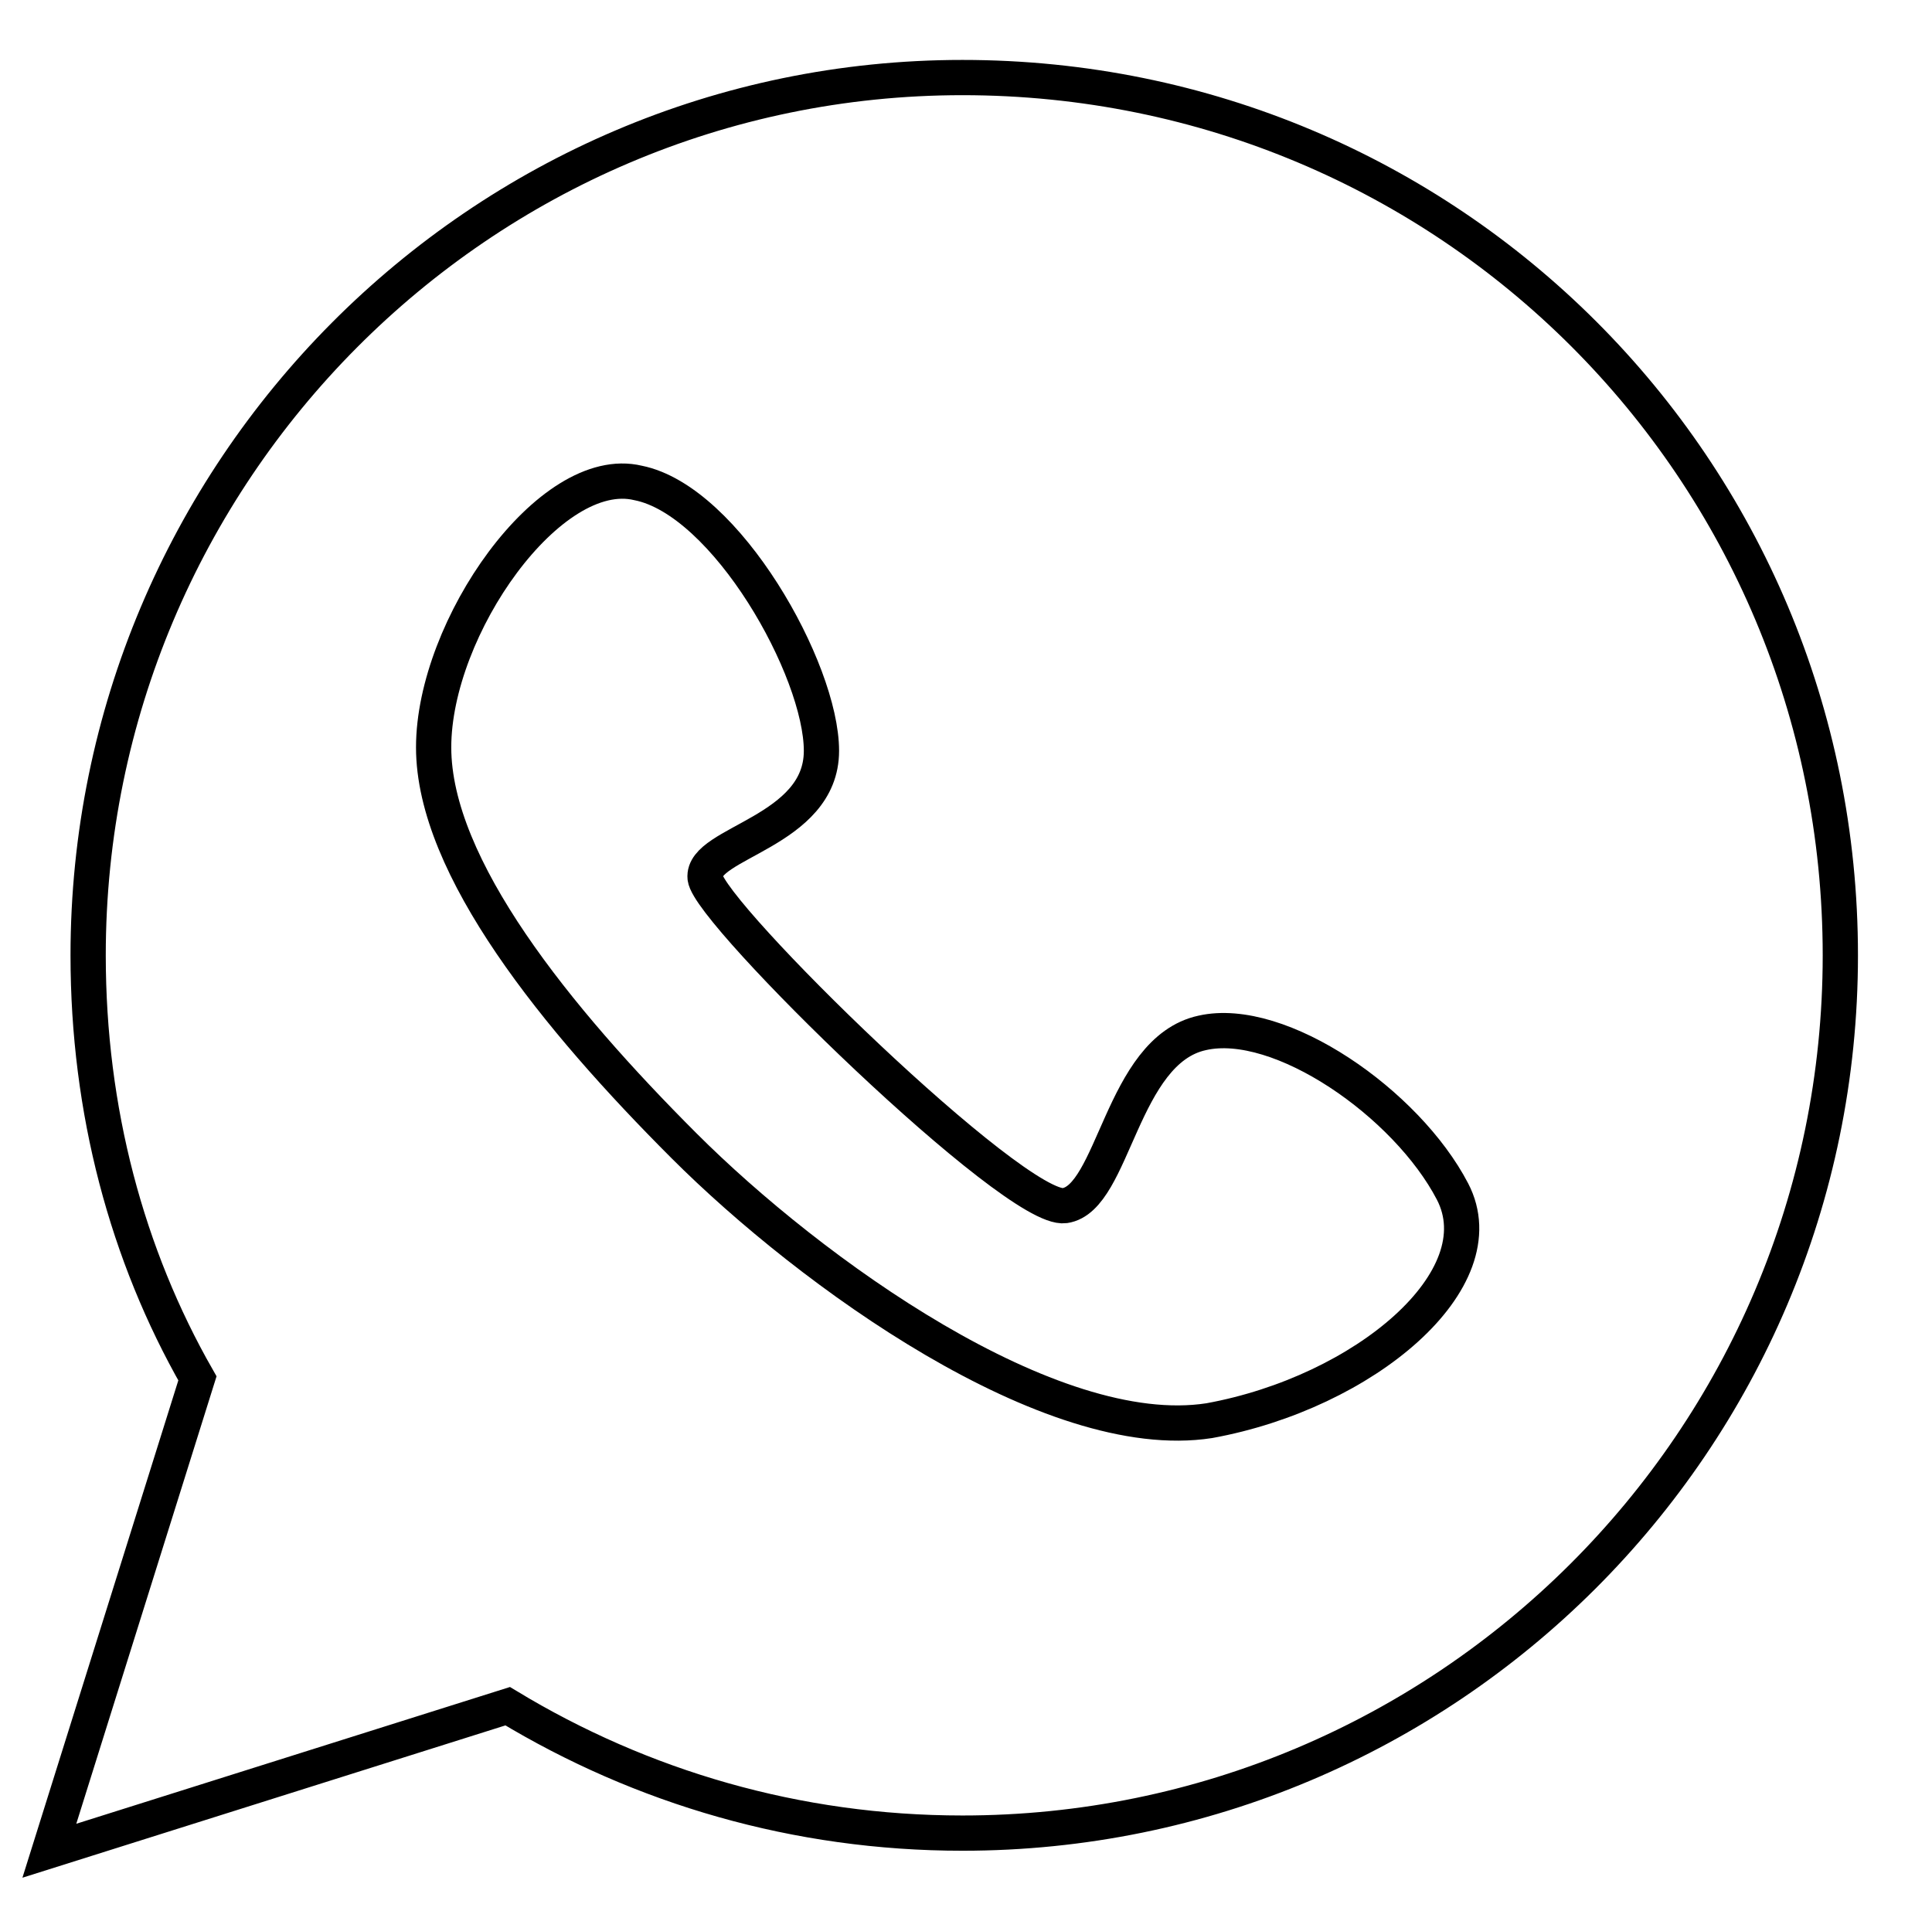 <?xml version="1.0" encoding="UTF-8"?> <svg xmlns="http://www.w3.org/2000/svg" xmlns:xlink="http://www.w3.org/1999/xlink" version="1.1" id="Слой_1" x="0px" y="0px" viewBox="0 0 54.8 54.5" style="enable-background:new 0 0 54.8 54.5;" xml:space="preserve"> <style type="text/css"> .st0{display:none;} .st1{fill:none;stroke:#000000;stroke-miterlimit:10;} </style> <g class="st0"> <image style="display:inline;overflow:visible;opacity:0.5;enable-background:new ;" width="585" height="1280" transform="matrix(1 0 0 1 -259.258 -721.771)"> </image> </g> <g> <path class="st1" d="M27.3,2.2C13.6,2.2,2.5,13.4,2.5,27.1c0,4.4,1.1,8.5,3.1,12l0,0L1.4,52.5l13-4.1c3.8,2.3,8.2,3.6,12.9,3.6 c13.7,0,24.9-11.1,24.9-24.9S41.1,2.2,27.3,2.2z"></path> <path class="st1" d="M18.1,13.7c2.5,0.5,5.2,5.3,5.2,7.6s-3.4,2.6-3.3,3.6c0.1,1,8.8,9.5,10.2,9.3s1.6-4.4,3.9-4.9 c2.2-0.5,5.8,2,7.1,4.5c1.3,2.5-2.5,5.7-6.9,6.5C29.8,41,23,36.1,19.4,32.5s-7.1-7.9-7.1-11.3S15.6,13.1,18.1,13.7z"></path> </g> </svg> 